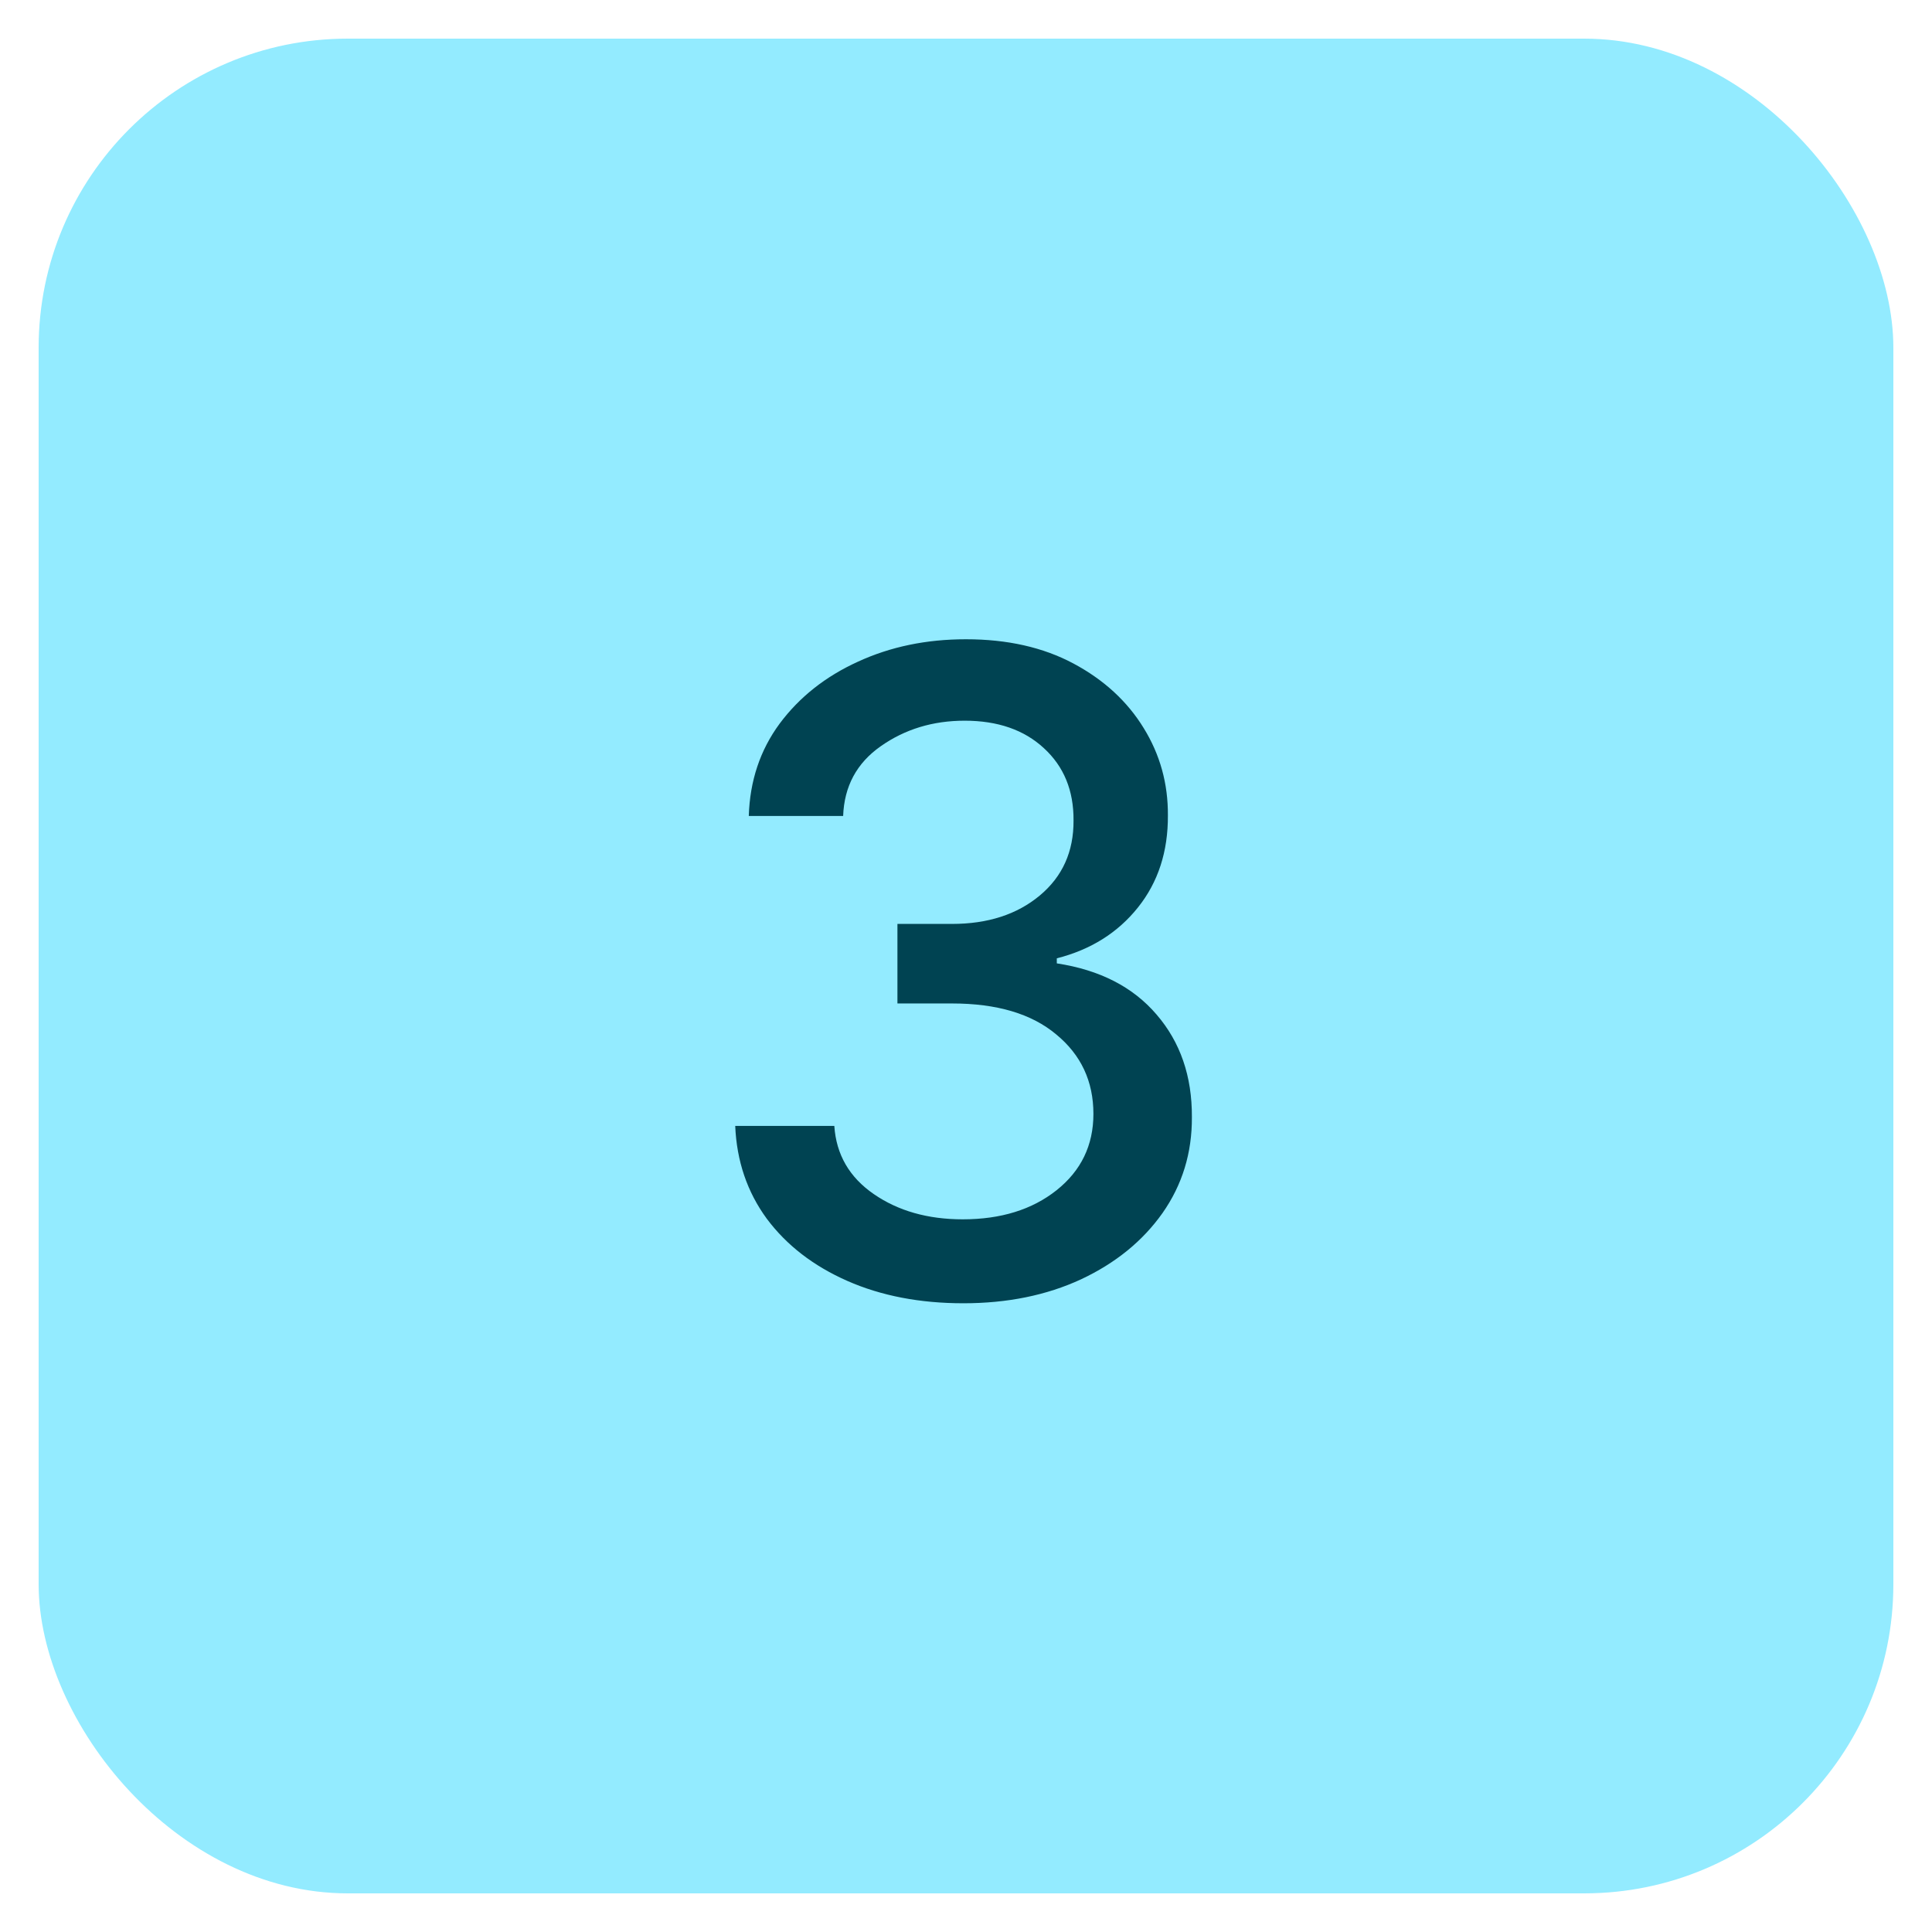 <?xml version="1.0" encoding="UTF-8"?> <svg xmlns="http://www.w3.org/2000/svg" width="100" height="100" viewBox="0 0 100 100" fill="none"> <rect x="2" y="2" width="96" height="96" rx="16" fill="#93EBFF"></rect> <path d="M49.865 67.457C47.611 67.457 45.607 67.071 43.854 66.298C42.1 65.524 40.712 64.452 39.688 63.08C38.675 61.697 38.131 60.096 38.055 58.277H43.184C43.282 59.758 43.963 60.934 45.226 61.805C46.489 62.677 48.025 63.112 49.832 63.112C51.803 63.112 53.421 62.611 54.684 61.609C55.958 60.597 56.595 59.279 56.595 57.656C56.595 55.968 55.953 54.596 54.668 53.54C53.394 52.472 51.597 51.939 49.277 51.939H46.451V47.822H49.277C51.128 47.822 52.642 47.332 53.818 46.352C54.994 45.372 55.577 44.076 55.566 42.465C55.577 40.918 55.065 39.671 54.031 38.724C53.007 37.776 51.64 37.303 49.93 37.303C48.286 37.303 46.838 37.744 45.585 38.626C44.344 39.497 43.696 40.7 43.641 42.236H38.757C38.812 40.417 39.345 38.822 40.358 37.45C41.382 36.077 42.732 35.01 44.409 34.248C46.086 33.475 47.948 33.088 49.996 33.088C52.141 33.088 53.998 33.507 55.566 34.346C57.134 35.184 58.343 36.295 59.193 37.678C60.042 39.05 60.461 40.559 60.45 42.203C60.461 44.076 59.944 45.666 58.898 46.973C57.853 48.28 56.454 49.157 54.7 49.603V49.864C56.922 50.202 58.642 51.084 59.862 52.511C61.093 53.937 61.703 55.707 61.692 57.82C61.703 59.671 61.196 61.326 60.173 62.785C59.149 64.234 57.744 65.377 55.958 66.216C54.172 67.044 52.141 67.457 49.865 67.457Z" fill="#004352"></path> </svg> 
